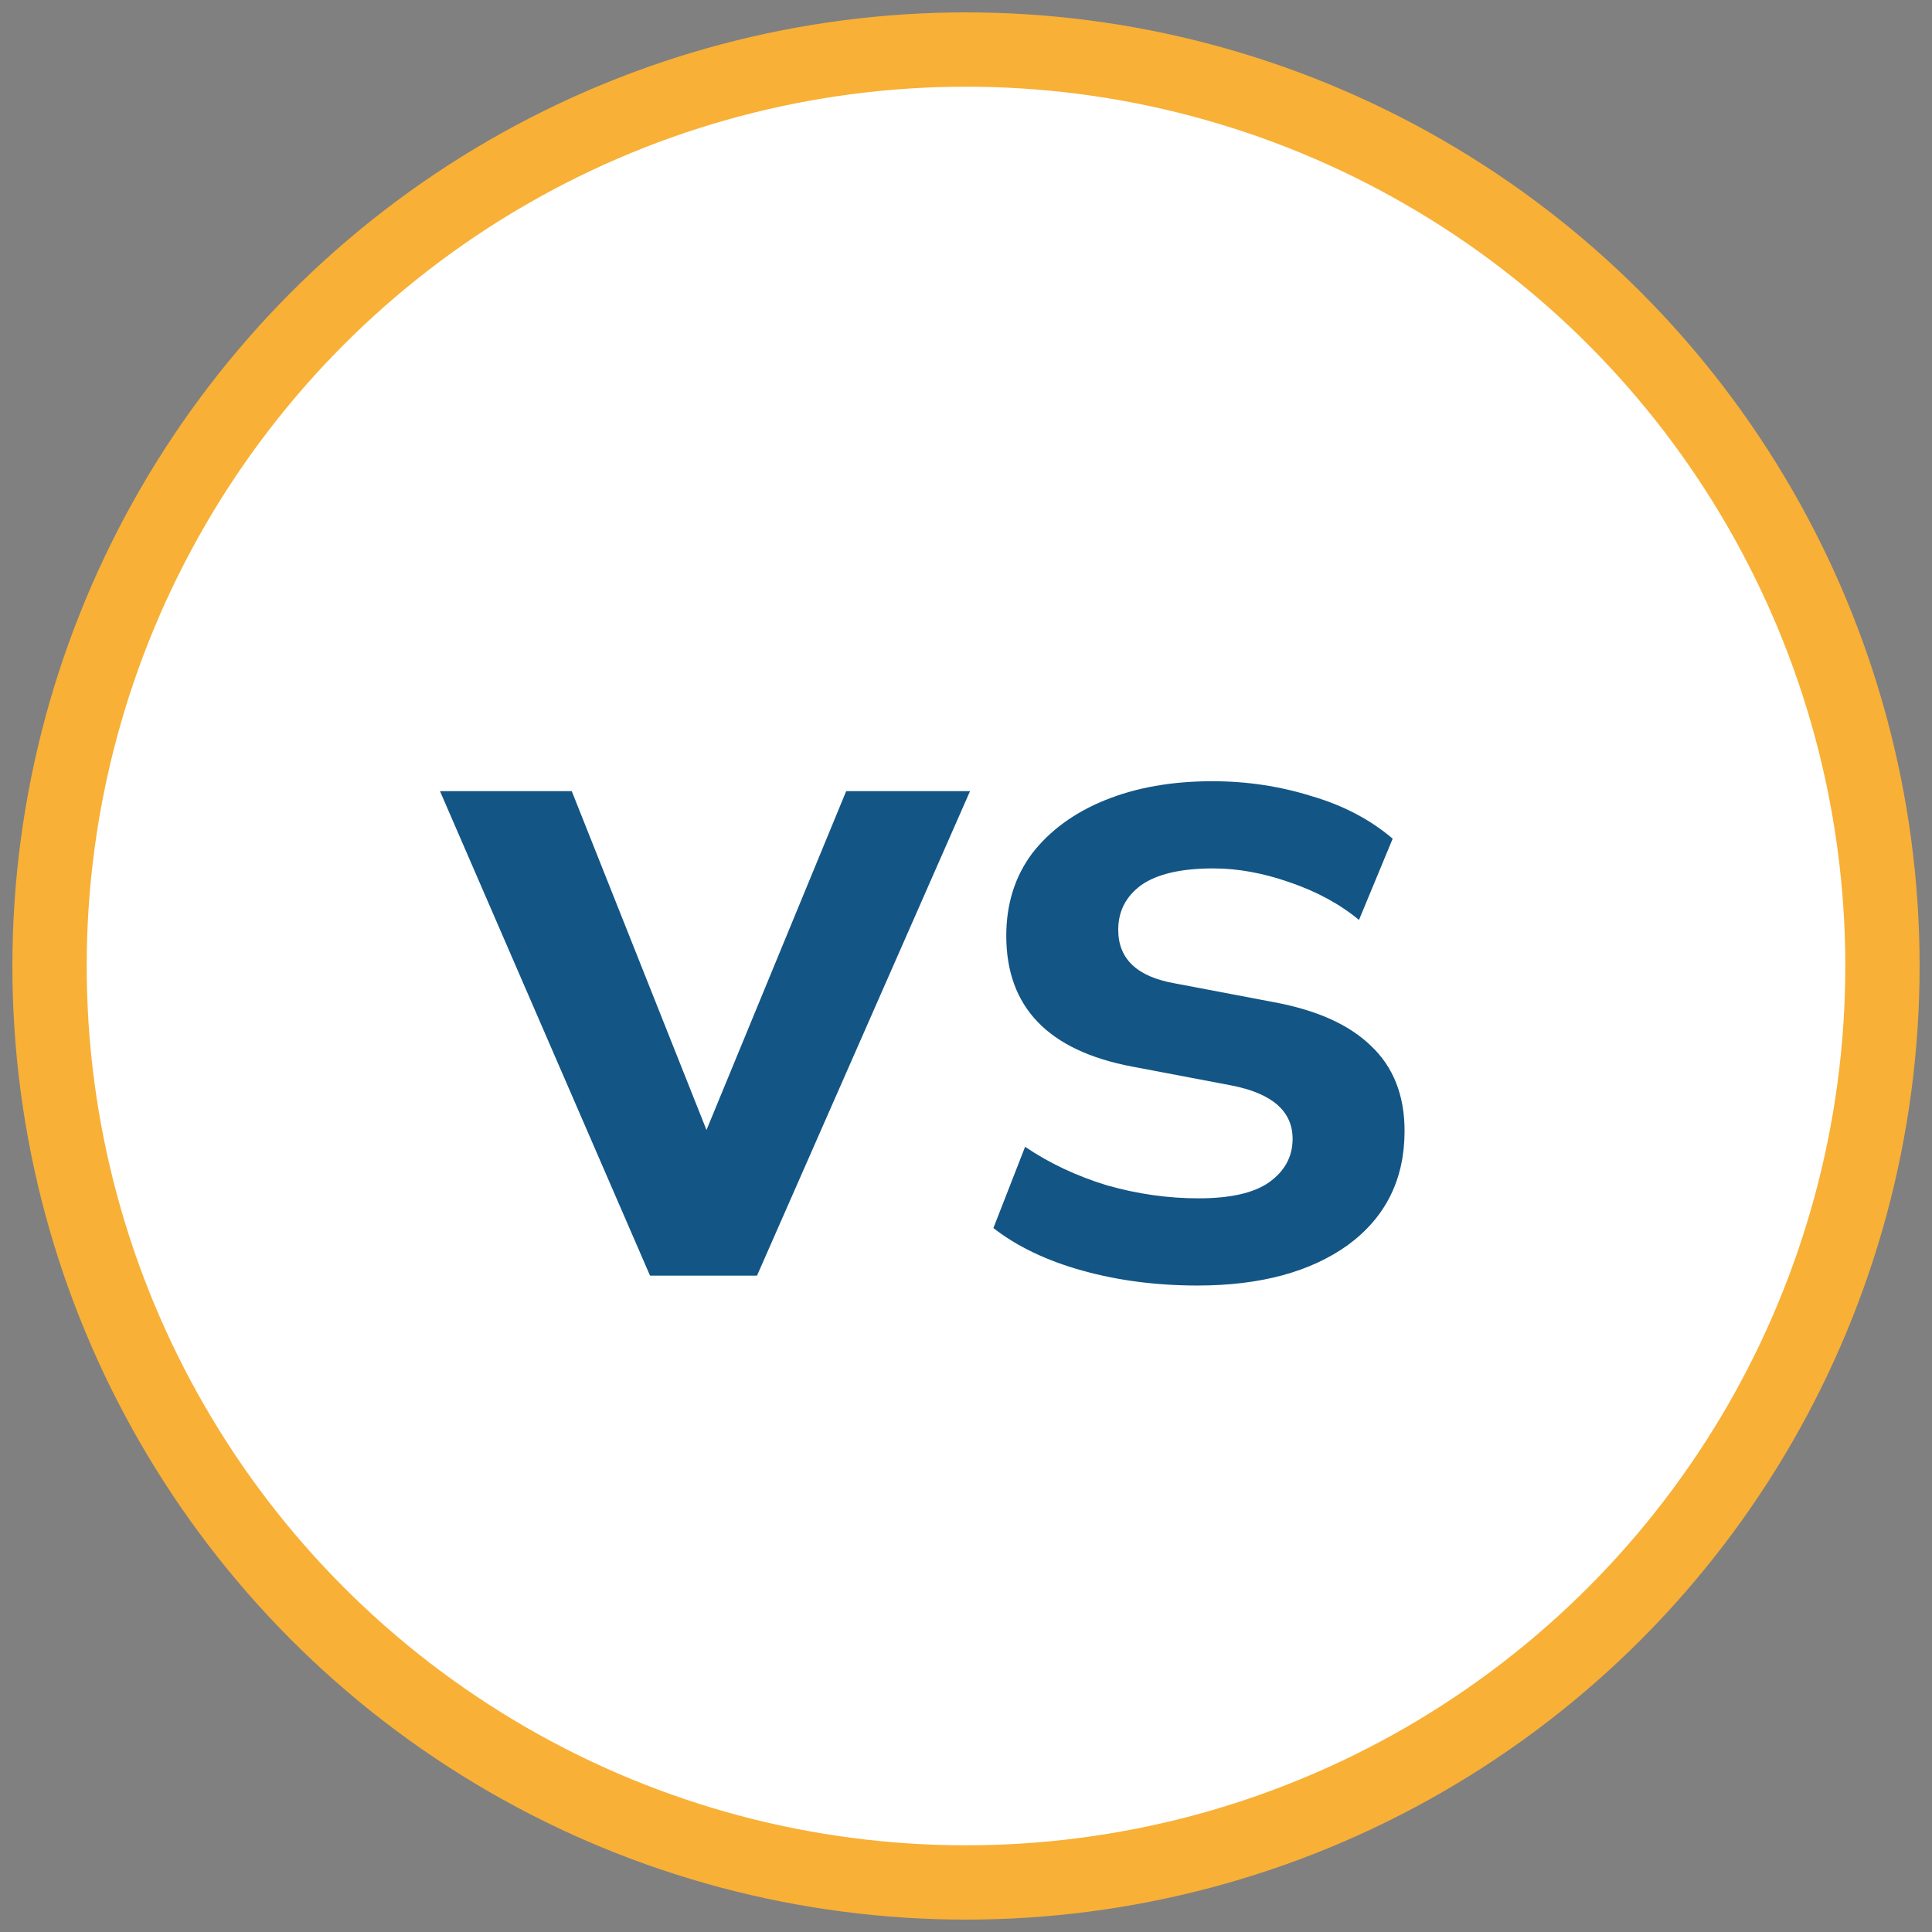 <svg width="78" height="78" viewBox="0 0 78 78" fill="none" xmlns="http://www.w3.org/2000/svg">
<rect x="0" y="0" width="78" height="78" fill="#808080" stroke="none"/>
<circle cx="39" cy="39" r="37" fill="white" stroke="#F8B036" stroke-width="3"/>
<path d="M26.243 51.5L17.763 31.94H23.083L28.523 45.62L34.163 31.94H39.163L30.563 51.5H26.243ZM48.346 51.9C46.693 51.9 45.146 51.7 43.706 51.3C42.266 50.9 41.066 50.327 40.106 49.58L41.386 46.3C42.373 46.967 43.479 47.487 44.706 47.86C45.933 48.207 47.159 48.38 48.386 48.38C49.666 48.38 50.613 48.167 51.226 47.74C51.866 47.287 52.186 46.7 52.186 45.98C52.186 44.86 51.359 44.14 49.706 43.82L45.706 43.06C42.319 42.42 40.626 40.66 40.626 37.78C40.626 36.5 40.973 35.393 41.666 34.46C42.386 33.527 43.373 32.807 44.626 32.3C45.879 31.793 47.319 31.54 48.946 31.54C50.333 31.54 51.666 31.74 52.946 32.14C54.226 32.513 55.319 33.087 56.226 33.86L54.866 37.14C54.093 36.5 53.159 35.993 52.066 35.62C50.999 35.247 49.973 35.06 48.986 35.06C47.679 35.06 46.706 35.287 46.066 35.74C45.453 36.193 45.146 36.793 45.146 37.54C45.146 38.713 45.906 39.433 47.426 39.7L51.426 40.46C53.159 40.78 54.466 41.367 55.346 42.22C56.253 43.073 56.706 44.22 56.706 45.66C56.706 47.607 55.946 49.14 54.426 50.26C52.906 51.353 50.879 51.9 48.346 51.9Z" fill="#135585"/>
</svg>
